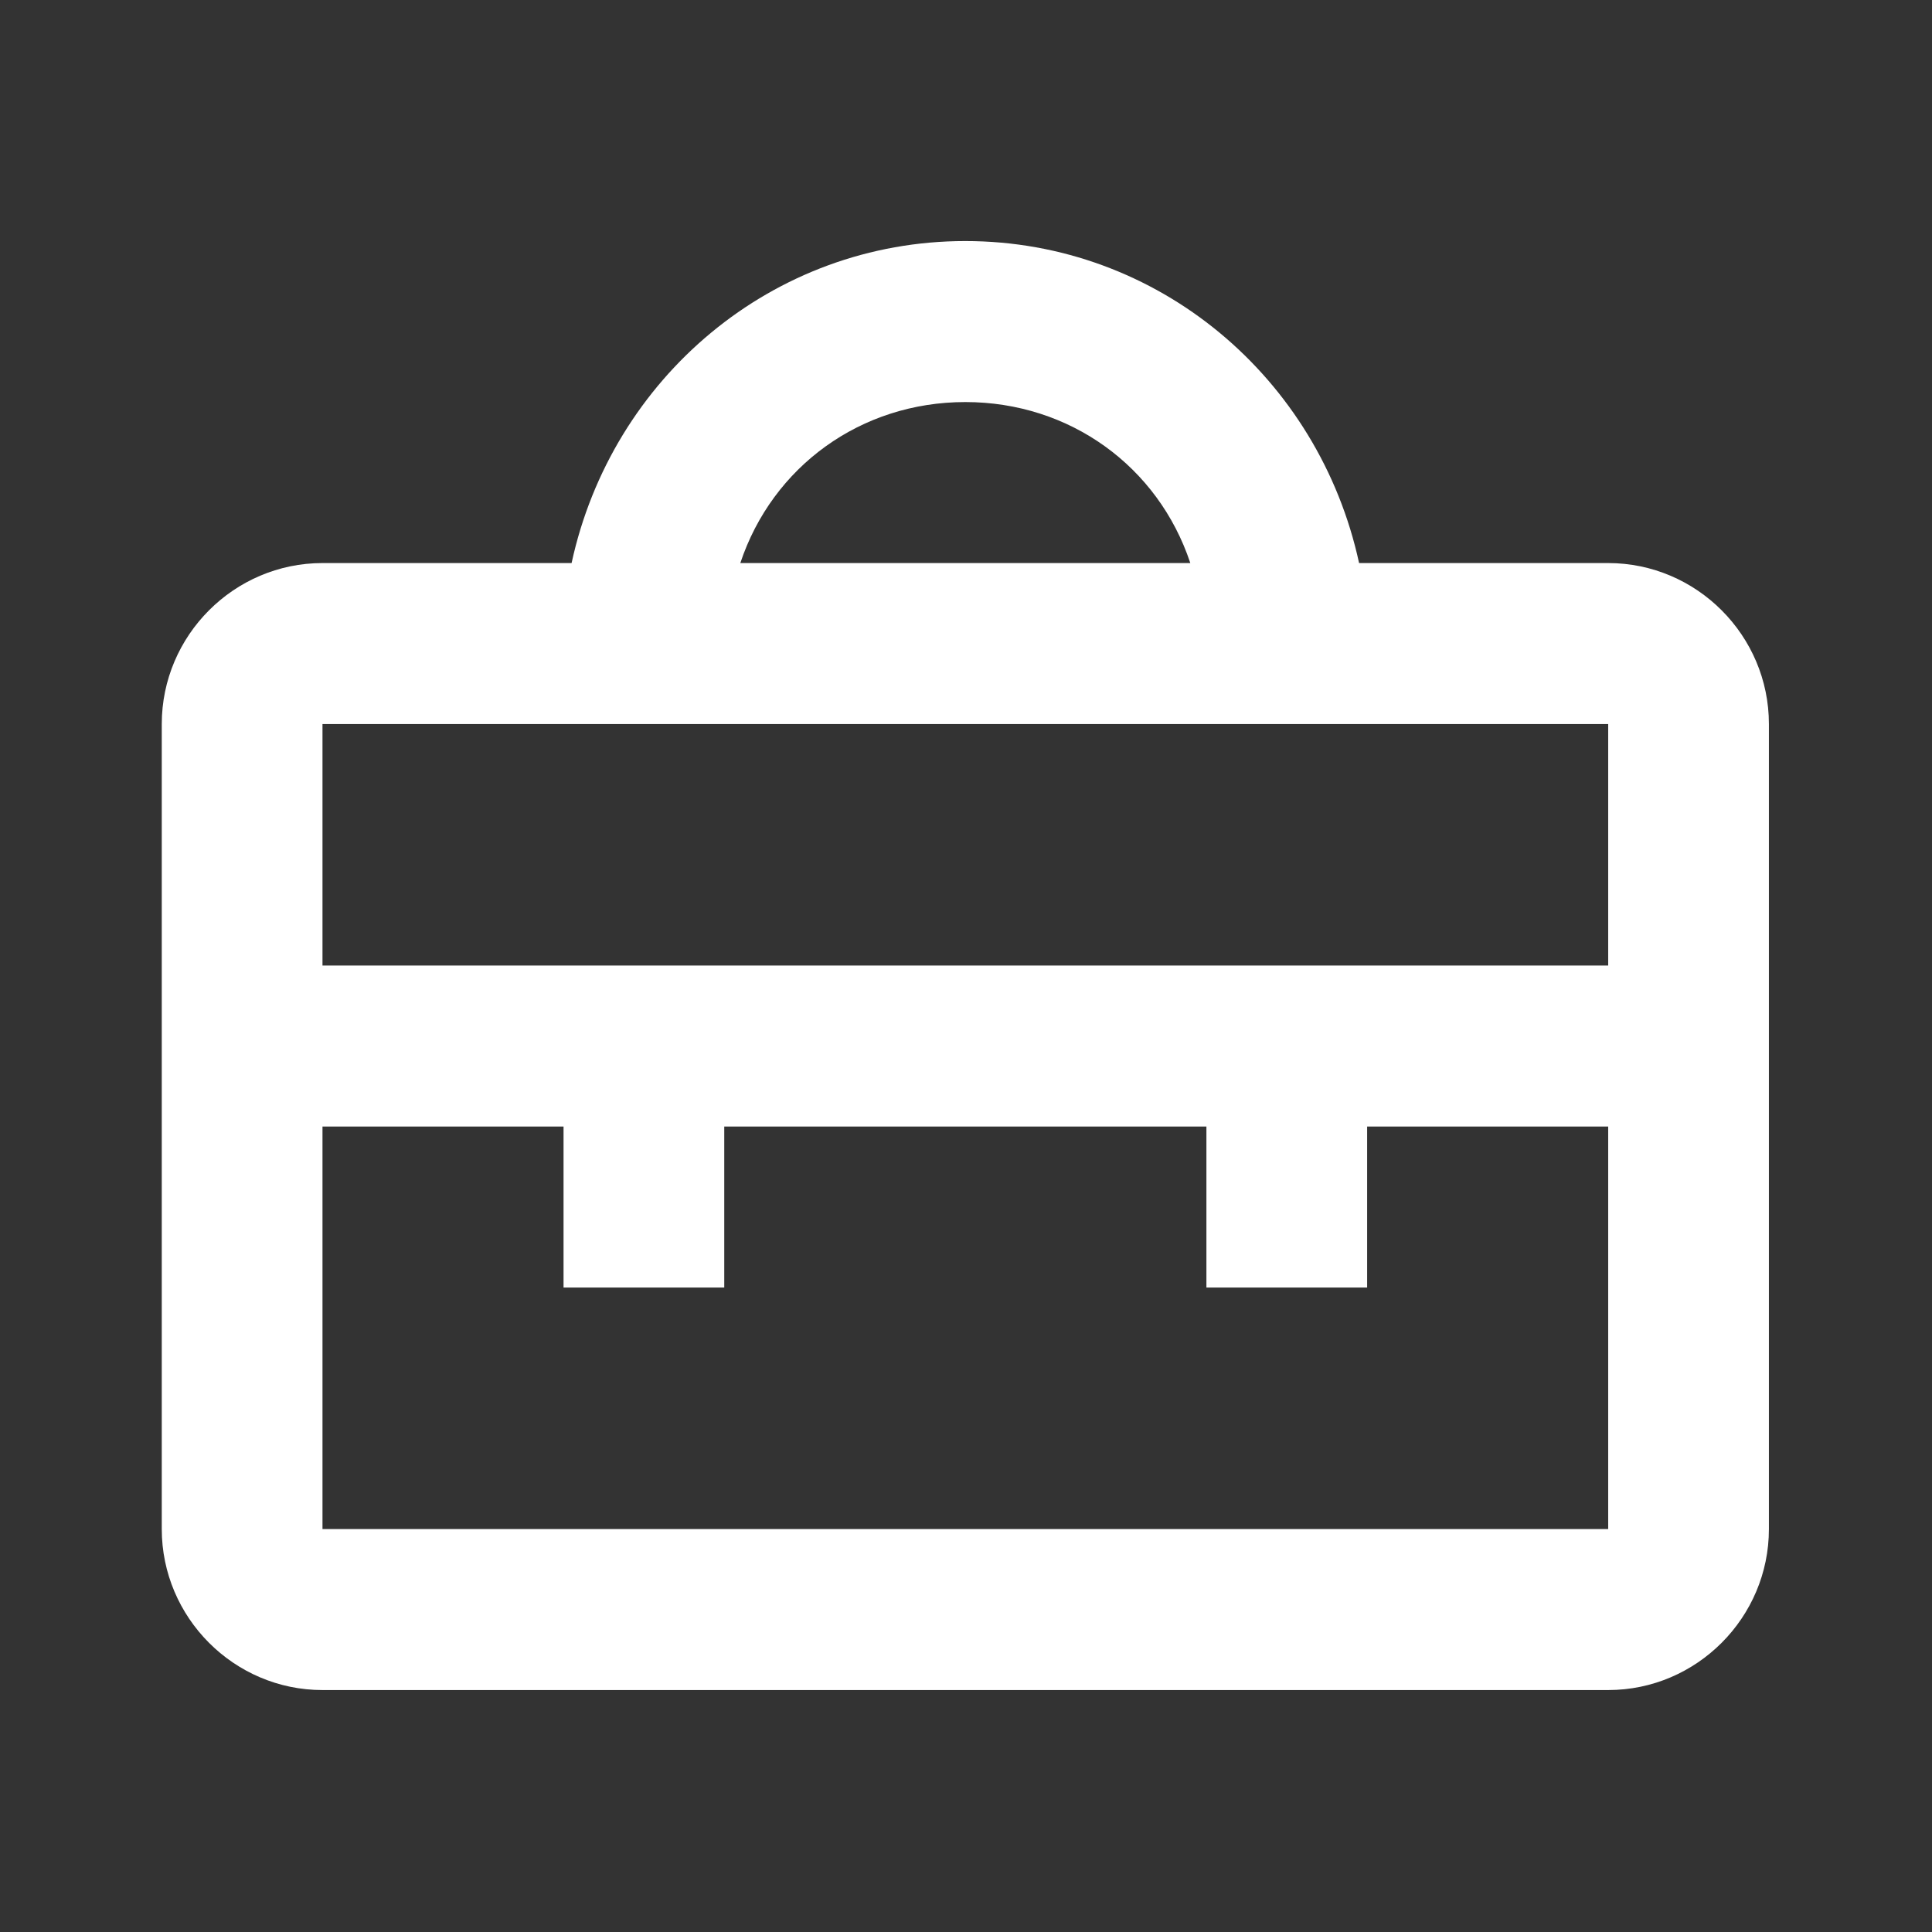 <svg width="48" height="48" viewBox="0 0 48 48" fill="none" xmlns="http://www.w3.org/2000/svg">
<rect x="0" y="0" width="48" height="48" fill="#333333" stroke="none"/>
<path d="M39.955 13.989H33.766C32.768 9.389 28.775 5.989 23.983 5.989C19.192 5.989 15.199 9.389 14.201 13.989H8.012C5.816 13.989 4.019 15.789 4.019 17.989V37.989C4.019 40.189 5.816 41.989 8.012 41.989H39.955C42.151 41.989 43.948 40.189 43.948 37.989V17.989C43.948 15.789 42.151 13.989 39.955 13.989ZM23.983 9.989C26.579 9.989 28.775 11.589 29.573 13.989H18.393C19.192 11.589 21.388 9.989 23.983 9.989ZM39.955 17.989V23.989H8.012V17.989H39.955ZM8.012 37.989V27.989H14.001V31.989H17.994V27.989H29.973V31.989H33.966V27.989H39.955V37.989H8.012Z" fill="white"/>
</svg>
